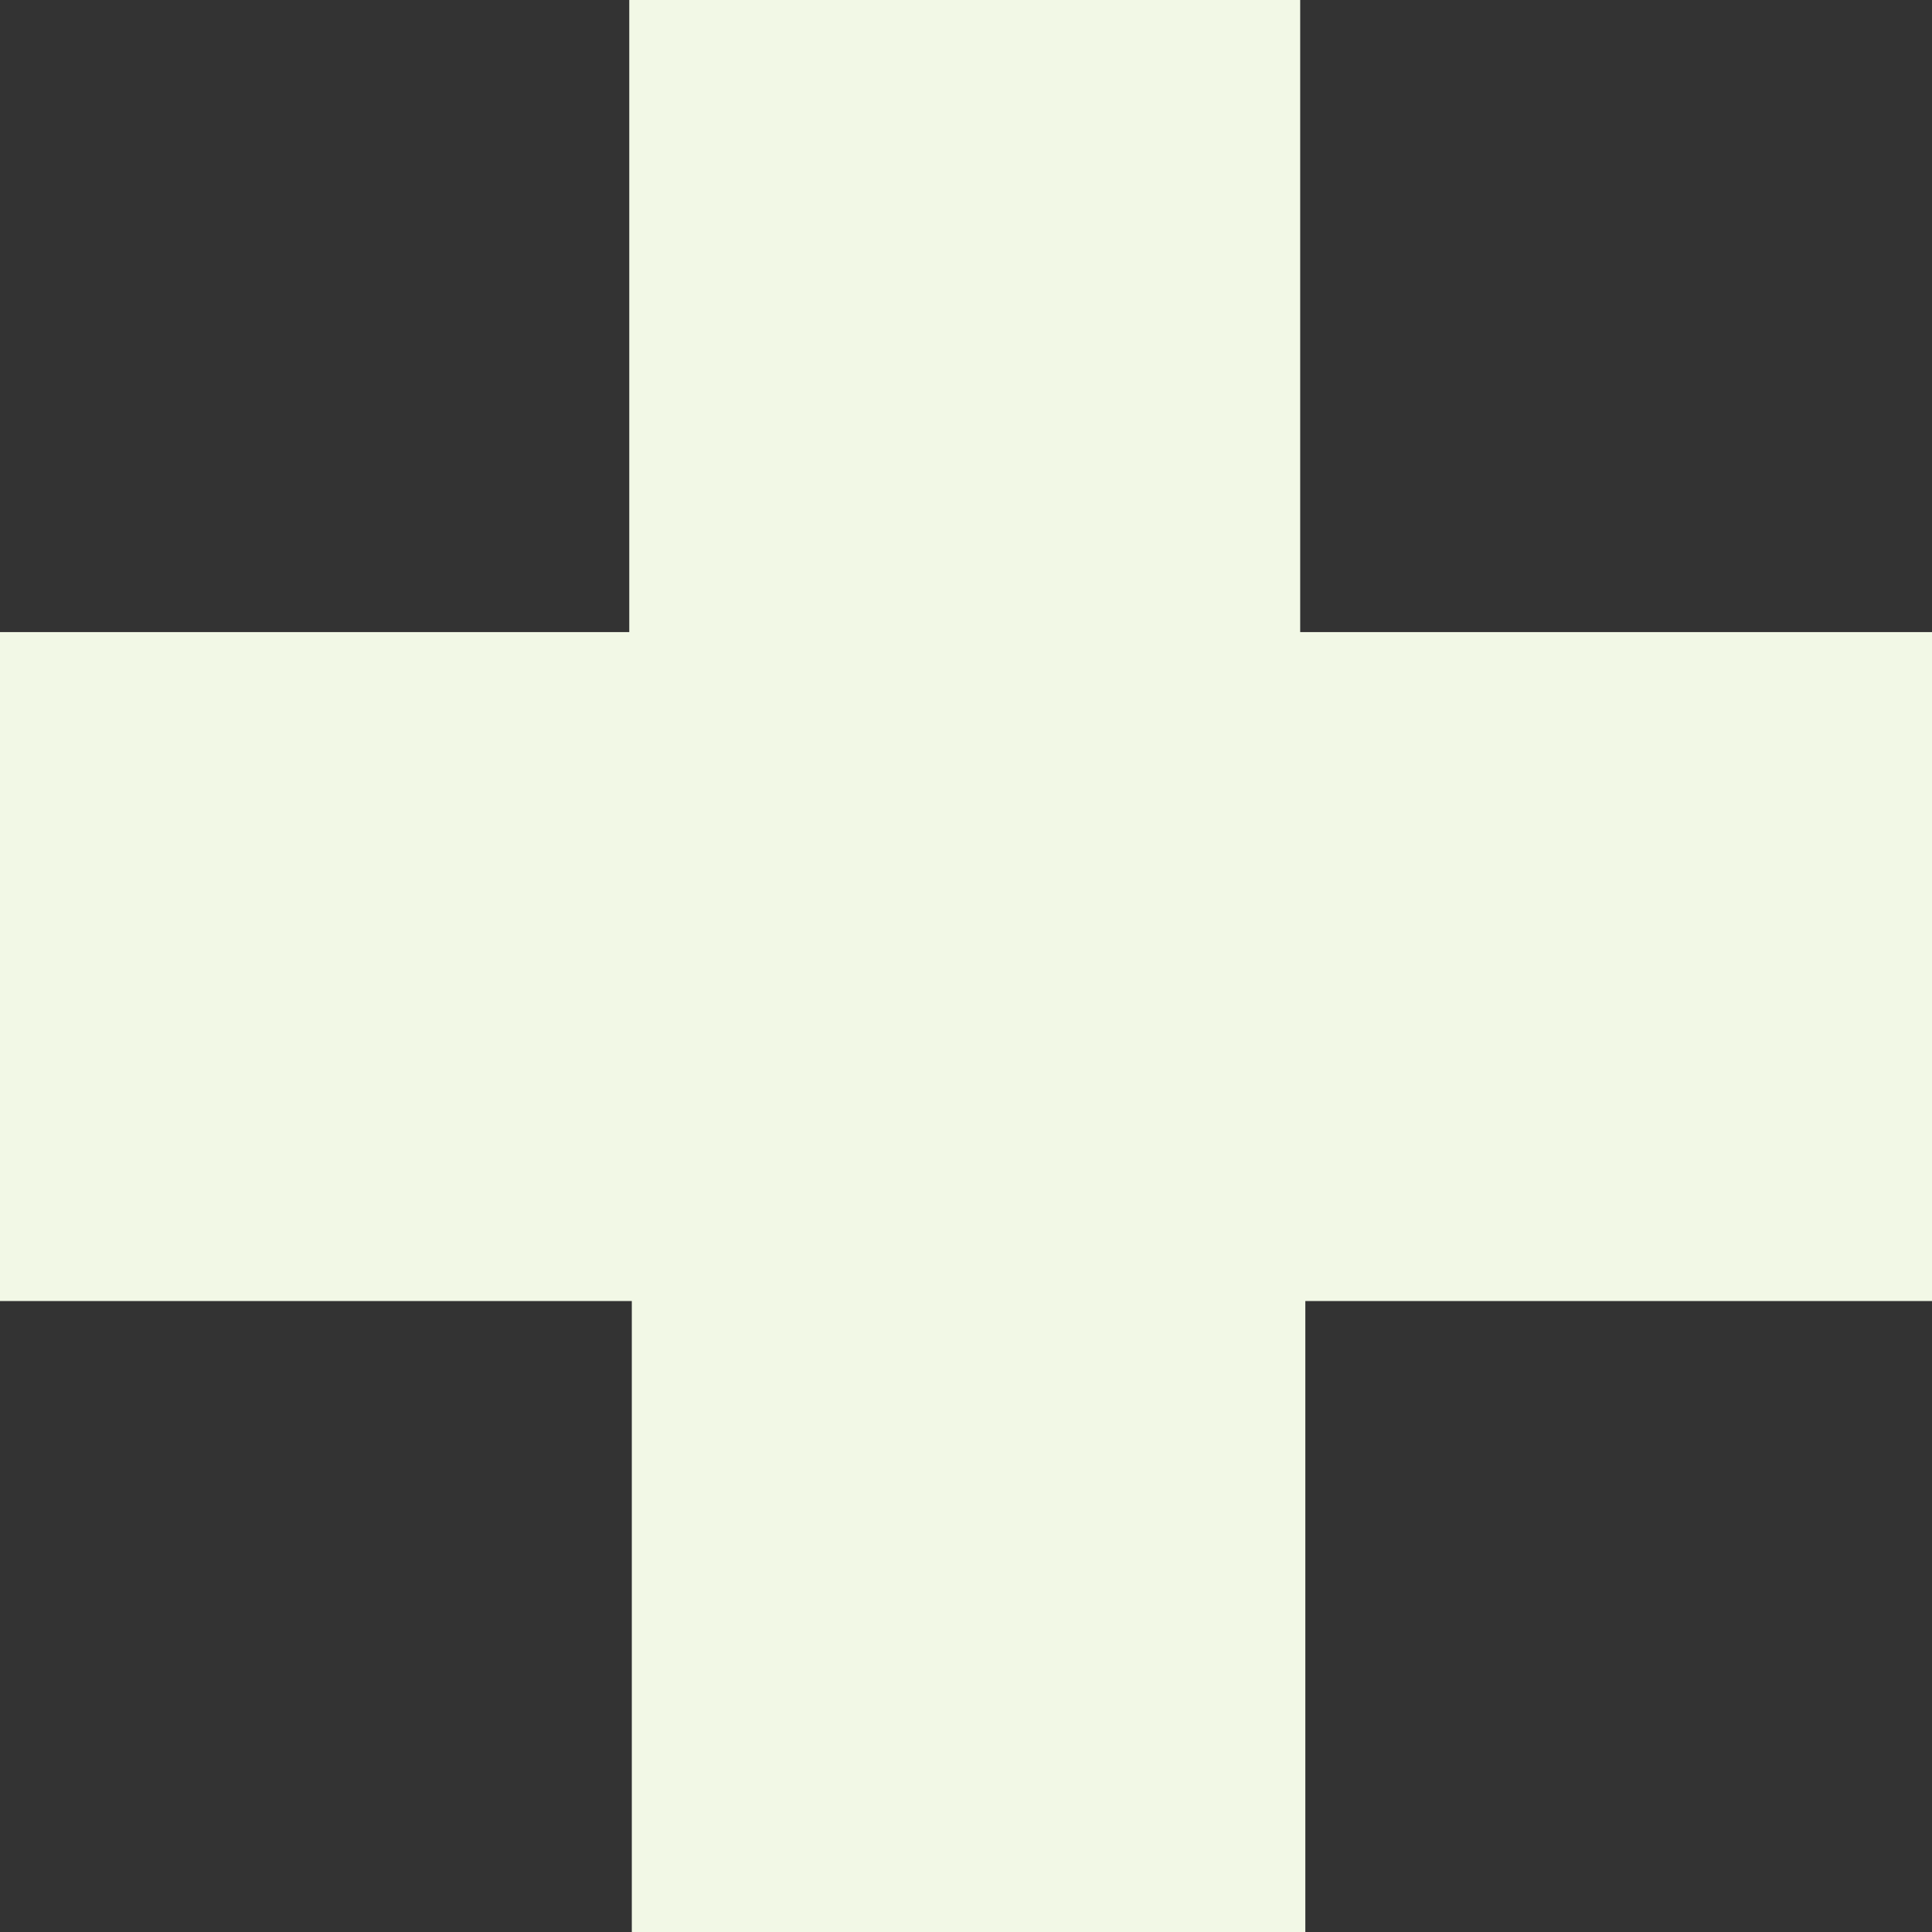 <svg width="41" height="41" viewBox="0 0 41 41" fill="none" xmlns="http://www.w3.org/2000/svg">
<rect x="0" y="0" width="41" height="41" fill="#333333" stroke="none"/>
<g id="Hospital" clip-path="url(#clip0_601_58)">
<g id="g3769">
<path id="path3771" d="M13.354 0H27.592V13.414H41V27.61H27.701V41H13.408V27.61H0V13.414H13.354V0Z" fill="#F2F8E6"/>
</g>
</g>
<defs>
<clipPath id="clip0_601_58">
<rect width="41" height="41" fill="white"/>
</clipPath>
</defs>
</svg>
